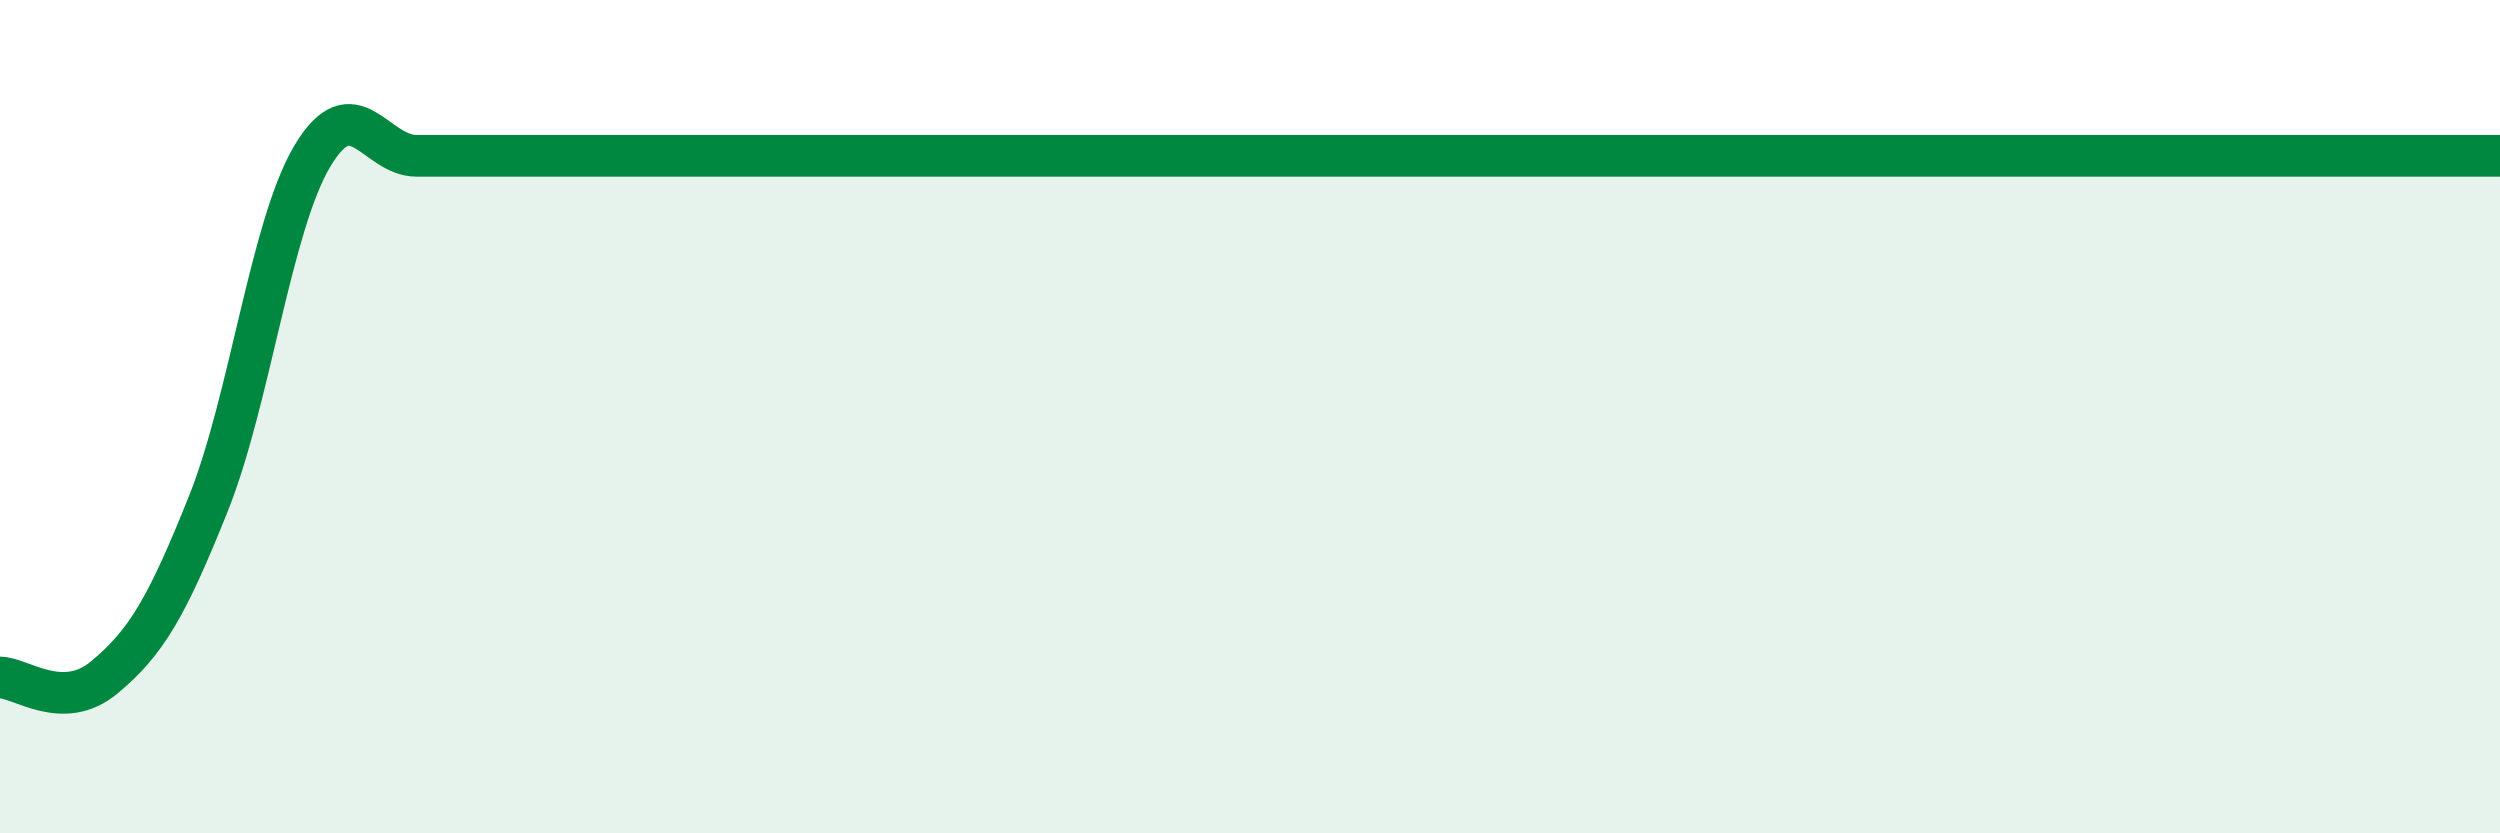 
    <svg width="60" height="20" viewBox="0 0 60 20" xmlns="http://www.w3.org/2000/svg">
      <path
        d="M 0,16.26 C 0.5,16.26 1.5,17.09 2.5,16.26 C 3.5,15.43 4,14.59 5,12.09 C 6,9.59 6.5,5.41 7.5,3.74 C 8.5,2.07 9,3.74 10,3.74 C 11,3.74 11.5,3.74 12.5,3.74 C 13.5,3.74 14,3.74 15,3.74 C 16,3.74 16.5,3.74 17.5,3.74 C 18.5,3.74 19,3.74 20,3.74 C 21,3.74 21.5,3.74 22.5,3.74 C 23.5,3.74 24,3.74 25,3.74 C 26,3.74 26.5,3.74 27.5,3.74 C 28.5,3.74 29,3.74 30,3.74 C 31,3.74 31.5,3.74 32.5,3.74 C 33.5,3.74 34,3.74 35,3.74 C 36,3.74 36.5,3.74 37.5,3.74 C 38.5,3.74 39,3.74 40,3.74 C 41,3.74 41.5,3.74 42.5,3.74 C 43.5,3.74 44,3.74 45,3.74 C 46,3.74 46.5,3.74 47.5,3.74 C 48.5,3.74 49,3.74 50,3.74 C 51,3.74 51.5,3.74 52.5,3.74 C 53.5,3.74 53.5,3.74 55,3.74 C 56.5,3.74 59,3.74 60,3.74L60 20L0 20Z"
        fill="#008740"
        opacity="0.1"
        stroke-linecap="round"
        stroke-linejoin="round"
      />
      <path
        d="M 0,16.26 C 0.5,16.26 1.5,17.09 2.5,16.26 C 3.5,15.43 4,14.59 5,12.09 C 6,9.59 6.5,5.41 7.5,3.74 C 8.5,2.07 9,3.74 10,3.74 C 11,3.74 11.5,3.74 12.5,3.74 C 13.5,3.74 14,3.74 15,3.74 C 16,3.74 16.5,3.74 17.5,3.74 C 18.5,3.74 19,3.74 20,3.74 C 21,3.74 21.5,3.74 22.5,3.74 C 23.5,3.74 24,3.74 25,3.74 C 26,3.74 26.5,3.74 27.5,3.74 C 28.5,3.74 29,3.74 30,3.74 C 31,3.74 31.5,3.74 32.5,3.74 C 33.5,3.74 34,3.74 35,3.74 C 36,3.74 36.5,3.74 37.5,3.74 C 38.5,3.74 39,3.74 40,3.74 C 41,3.74 41.5,3.74 42.5,3.74 C 43.5,3.74 44,3.74 45,3.74 C 46,3.74 46.5,3.74 47.5,3.74 C 48.5,3.74 49,3.74 50,3.74 C 51,3.74 51.5,3.74 52.5,3.74 C 53.5,3.74 53.5,3.74 55,3.74 C 56.5,3.74 59,3.74 60,3.74"
        stroke="#008740"
        stroke-width="1"
        fill="none"
        stroke-linecap="round"
        stroke-linejoin="round"
      />
    </svg>
  